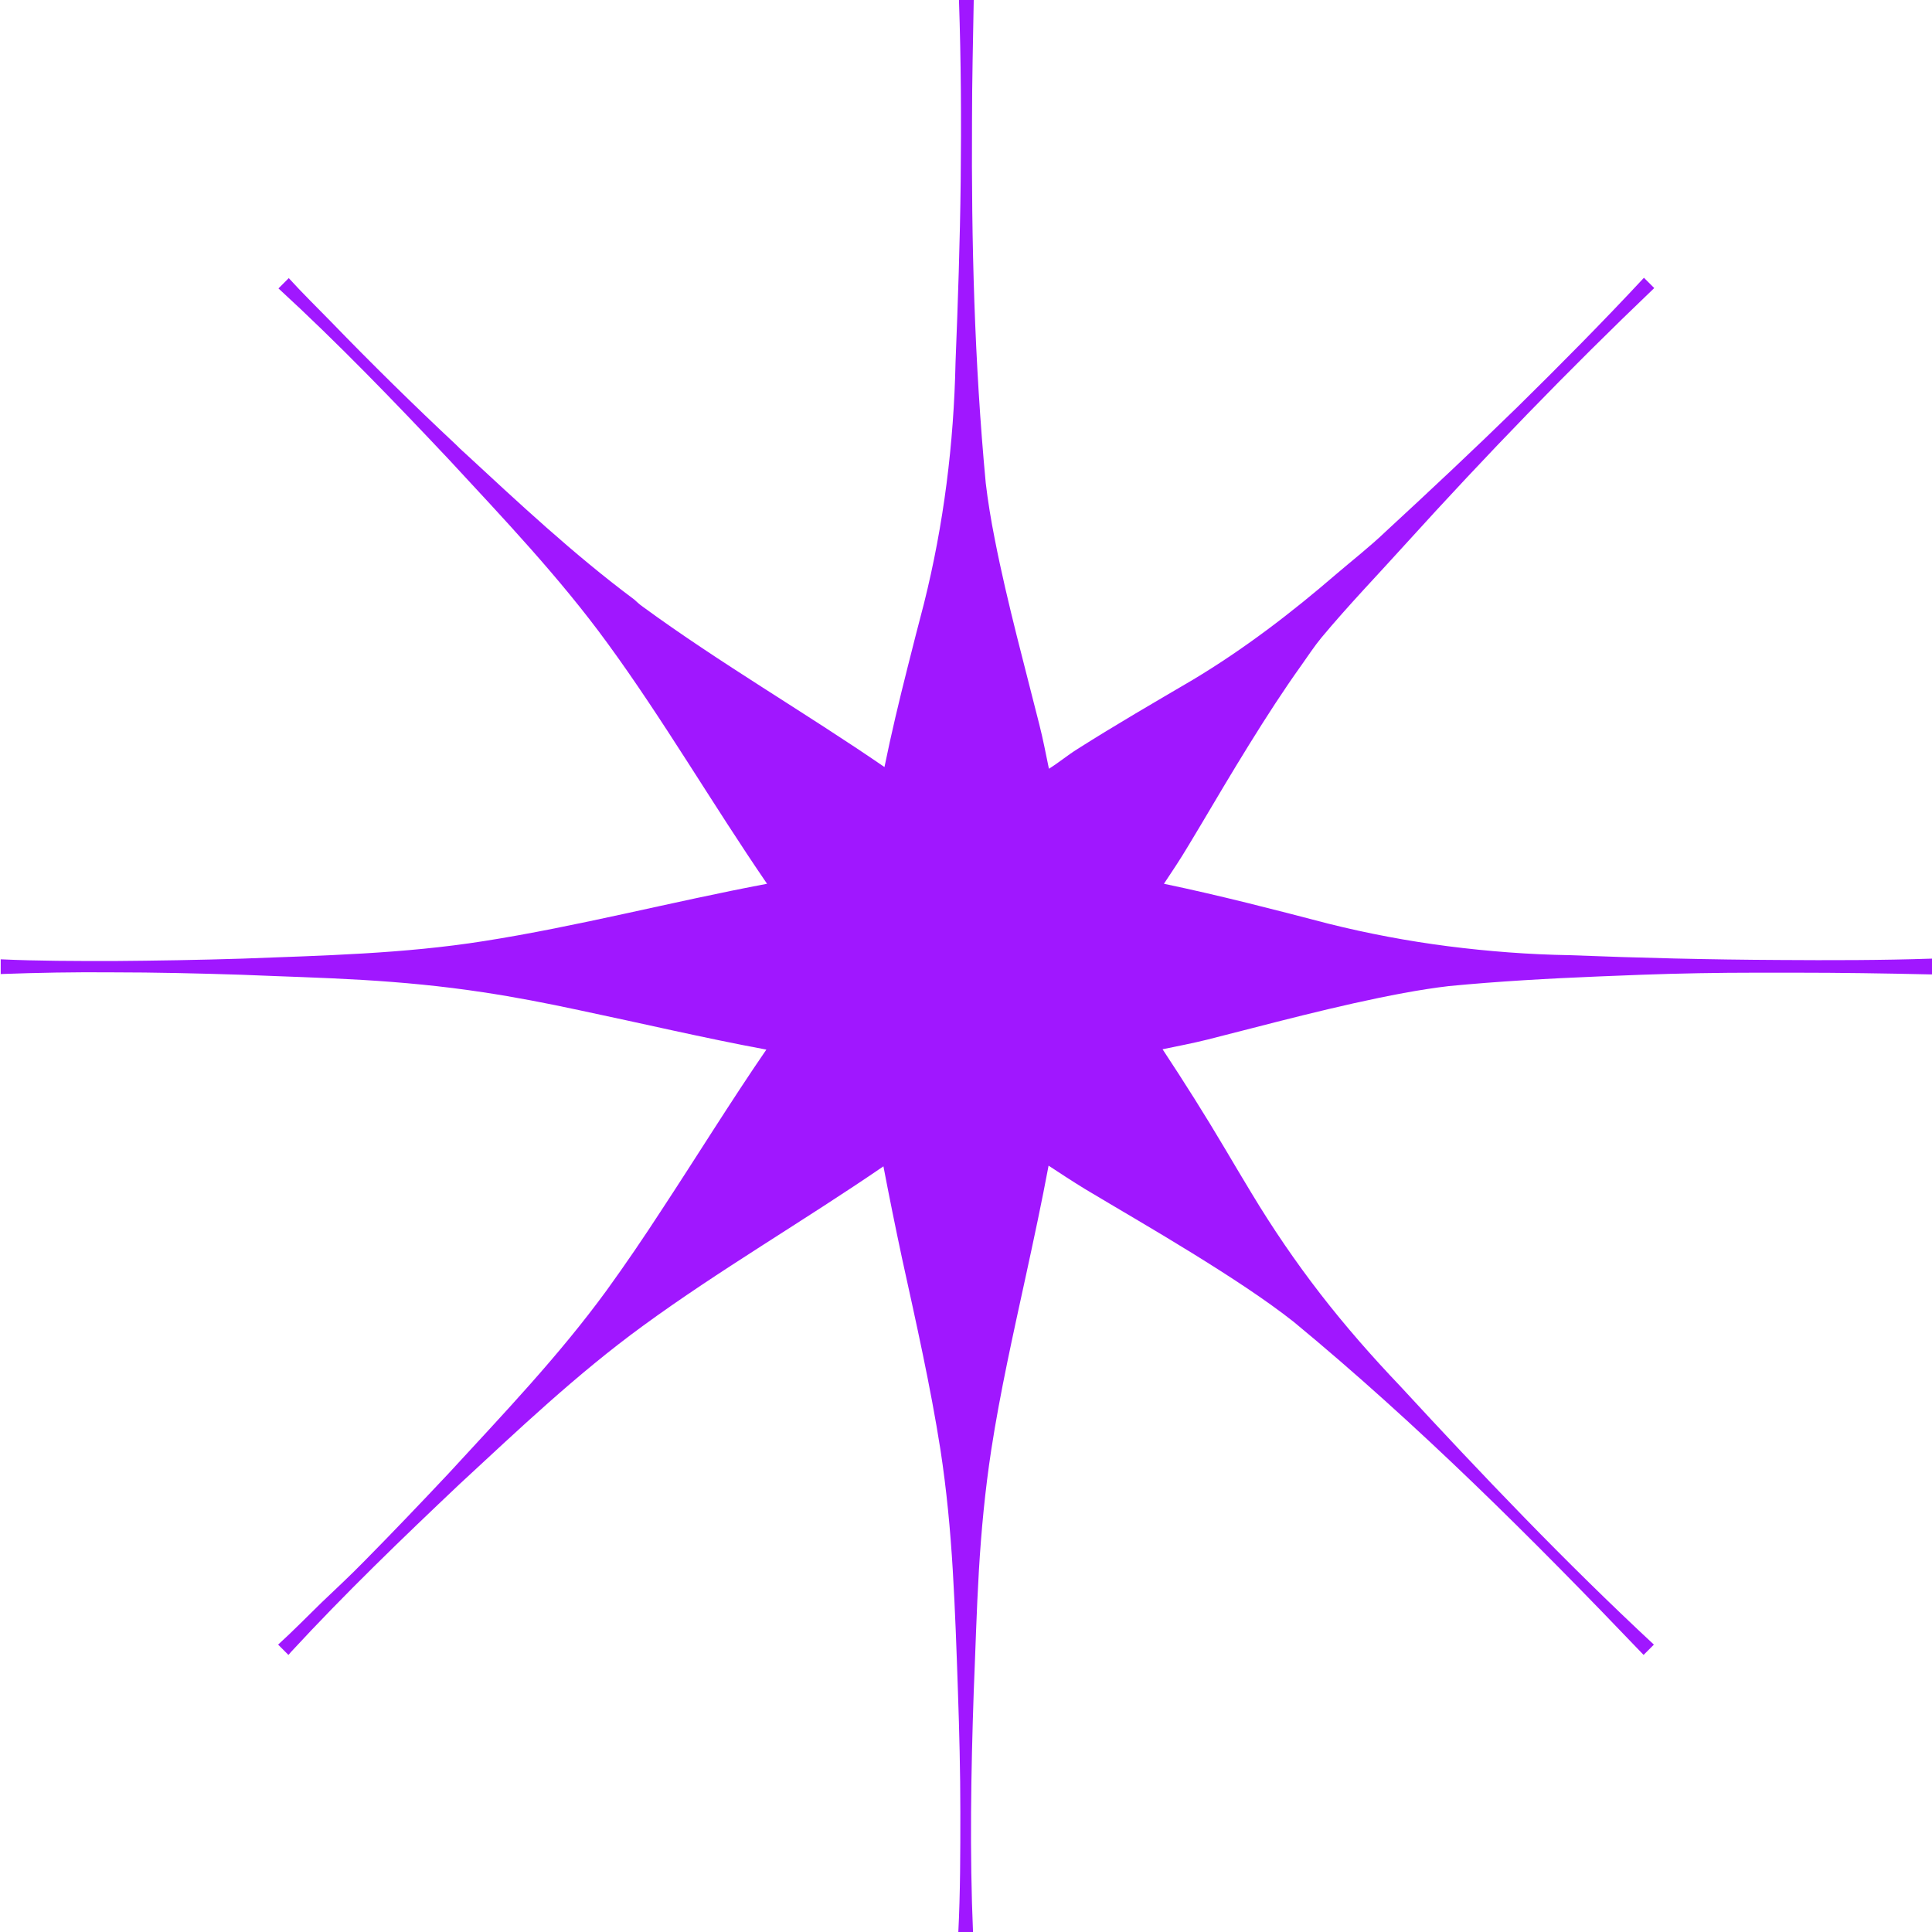 <?xml version="1.0" encoding="UTF-8"?><svg id="Layer_2" xmlns="http://www.w3.org/2000/svg" viewBox="0 0 56.27 56.27"><defs><style>.cls-1{fill:#a017ff;}</style></defs><g id="Layer_1-2"><path class="cls-1" d="M56.27,27.92h0c-1.48,.05-2.96,.05-4.45,.04-2.03-.01-4.07-.06-6.1-.14-1.19-.02-2.36-.11-3.54-.26-1.17-.15-2.34-.37-3.5-.66-1.53-.4-3.15-.82-4.78-1.16,.24-.36,.48-.72,.7-1.09,.11-.18,.24-.4,.36-.6,.87-1.47,1.93-3.26,2.94-4.67,.19-.27,.39-.57,.58-.8,.79-.95,1.65-1.84,2.48-2.76,2.32-2.56,4.73-5.05,7.22-7.43h0l-.3-.3c-1.2,1.29-2.44,2.54-3.69,3.77-1.26,1.23-2.54,2.43-3.83,3.62-.46,.44-.96,.83-1.44,1.24-1.31,1.13-2.68,2.18-4.18,3.08-1.09,.64-2.23,1.3-3.35,2.01-.29,.18-.55,.4-.84,.58-.09-.43-.17-.86-.28-1.29-.38-1.52-.94-3.57-1.29-5.36-.12-.6-.21-1.16-.27-1.67-.33-3.51-.42-7.03-.4-10.55,0-1.17,.03-2.35,.05-3.52h-.43c.06,1.76,.07,3.52,.05,5.28-.02,1.76-.08,3.52-.15,5.27-.05,2.37-.34,4.71-.92,7.03-.16,.61-.32,1.23-.48,1.87-.24,.95-.47,1.91-.67,2.89-2.33-1.6-4.8-3.03-7.04-4.67-.09-.06-.17-.14-.25-.21-1.77-1.32-3.37-2.82-4.97-4.3-.04-.03-.07-.07-.11-.1-.03-.03-.07-.07-.1-.1-1.25-1.17-2.47-2.37-3.66-3.6-.41-.42-.83-.83-1.22-1.26h0s0,0,0,0l-.3,.3c.86,.79,1.7,1.61,2.53,2.45,.82,.83,1.63,1.68,2.44,2.54,1.59,1.72,3.21,3.42,4.61,5.34,1.63,2.23,3.06,4.69,4.65,7.01-2.76,.52-5.51,1.24-8.25,1.67-2.34,.37-4.69,.42-7.03,.51-1.26,.04-2.51,.06-3.77,.07-1.09,0-2.18,0-3.27-.05v.43H0c1.09-.04,2.18-.06,3.27-.05,1.25,0,2.51,.03,3.76,.07,1.17,.05,2.34,.08,3.52,.15,1.17,.07,2.34,.18,3.52,.36,.93,.14,1.86,.32,2.79,.52,1.81,.38,3.63,.81,5.46,1.15-1.05,1.53-2.03,3.12-3.05,4.67-.52,.8-1.05,1.58-1.6,2.34-1.4,1.92-3.02,3.61-4.61,5.34-.8,.85-1.61,1.7-2.44,2.54-.41,.42-.84,.82-1.26,1.22-.42,.41-.83,.83-1.26,1.22h0s.3,.3,.3,.3h0s.05-.05,.07-.08c1.57-1.7,3.23-3.3,4.91-4.89,1.72-1.59,3.42-3.21,5.34-4.61,2.23-1.63,4.69-3.06,7.01-4.65,.17,.89,.35,1.78,.54,2.67,.41,1.87,.83,3.73,1.12,5.58,.18,1.17,.29,2.34,.36,3.52,.07,1.17,.11,2.34,.15,3.52,.04,1.17,.07,2.34,.07,3.52,0,1.17,0,2.34-.06,3.52h.43c-.1-2.34-.06-4.69,.02-7.03,.05-1.17,.08-2.34,.15-3.52s.18-2.34,.36-3.52c.26-1.69,.64-3.38,1.01-5.08,.23-1.06,.46-2.13,.66-3.2,.35,.23,.7,.46,1.06,.68,.9,.54,2.01,1.18,3.11,1.86s2.16,1.37,2.97,2.01c3.62,2.99,6.95,6.31,10.19,9.7l.3-.3h0c-2.58-2.4-5-4.94-7.39-7.53-.82-.86-1.6-1.75-2.32-2.68s-1.39-1.91-2.01-2.94c-.25-.42-.52-.86-.77-1.29-.58-.98-1.18-1.93-1.82-2.9,.43-.09,.86-.17,1.3-.28,.4-.1,.86-.22,1.33-.34,1.86-.48,4.07-1.03,5.71-1.22,1.45-.14,2.9-.22,4.35-.28,.42-.02,.85-.03,1.27-.05,1.11-.04,2.22-.06,3.34-.06,.37,0,.74,0,1.11,0,1.32,0,2.63,.02,3.95,.05,.02,0,.04,0,.05,0h0v-.43Z"/></g></svg>